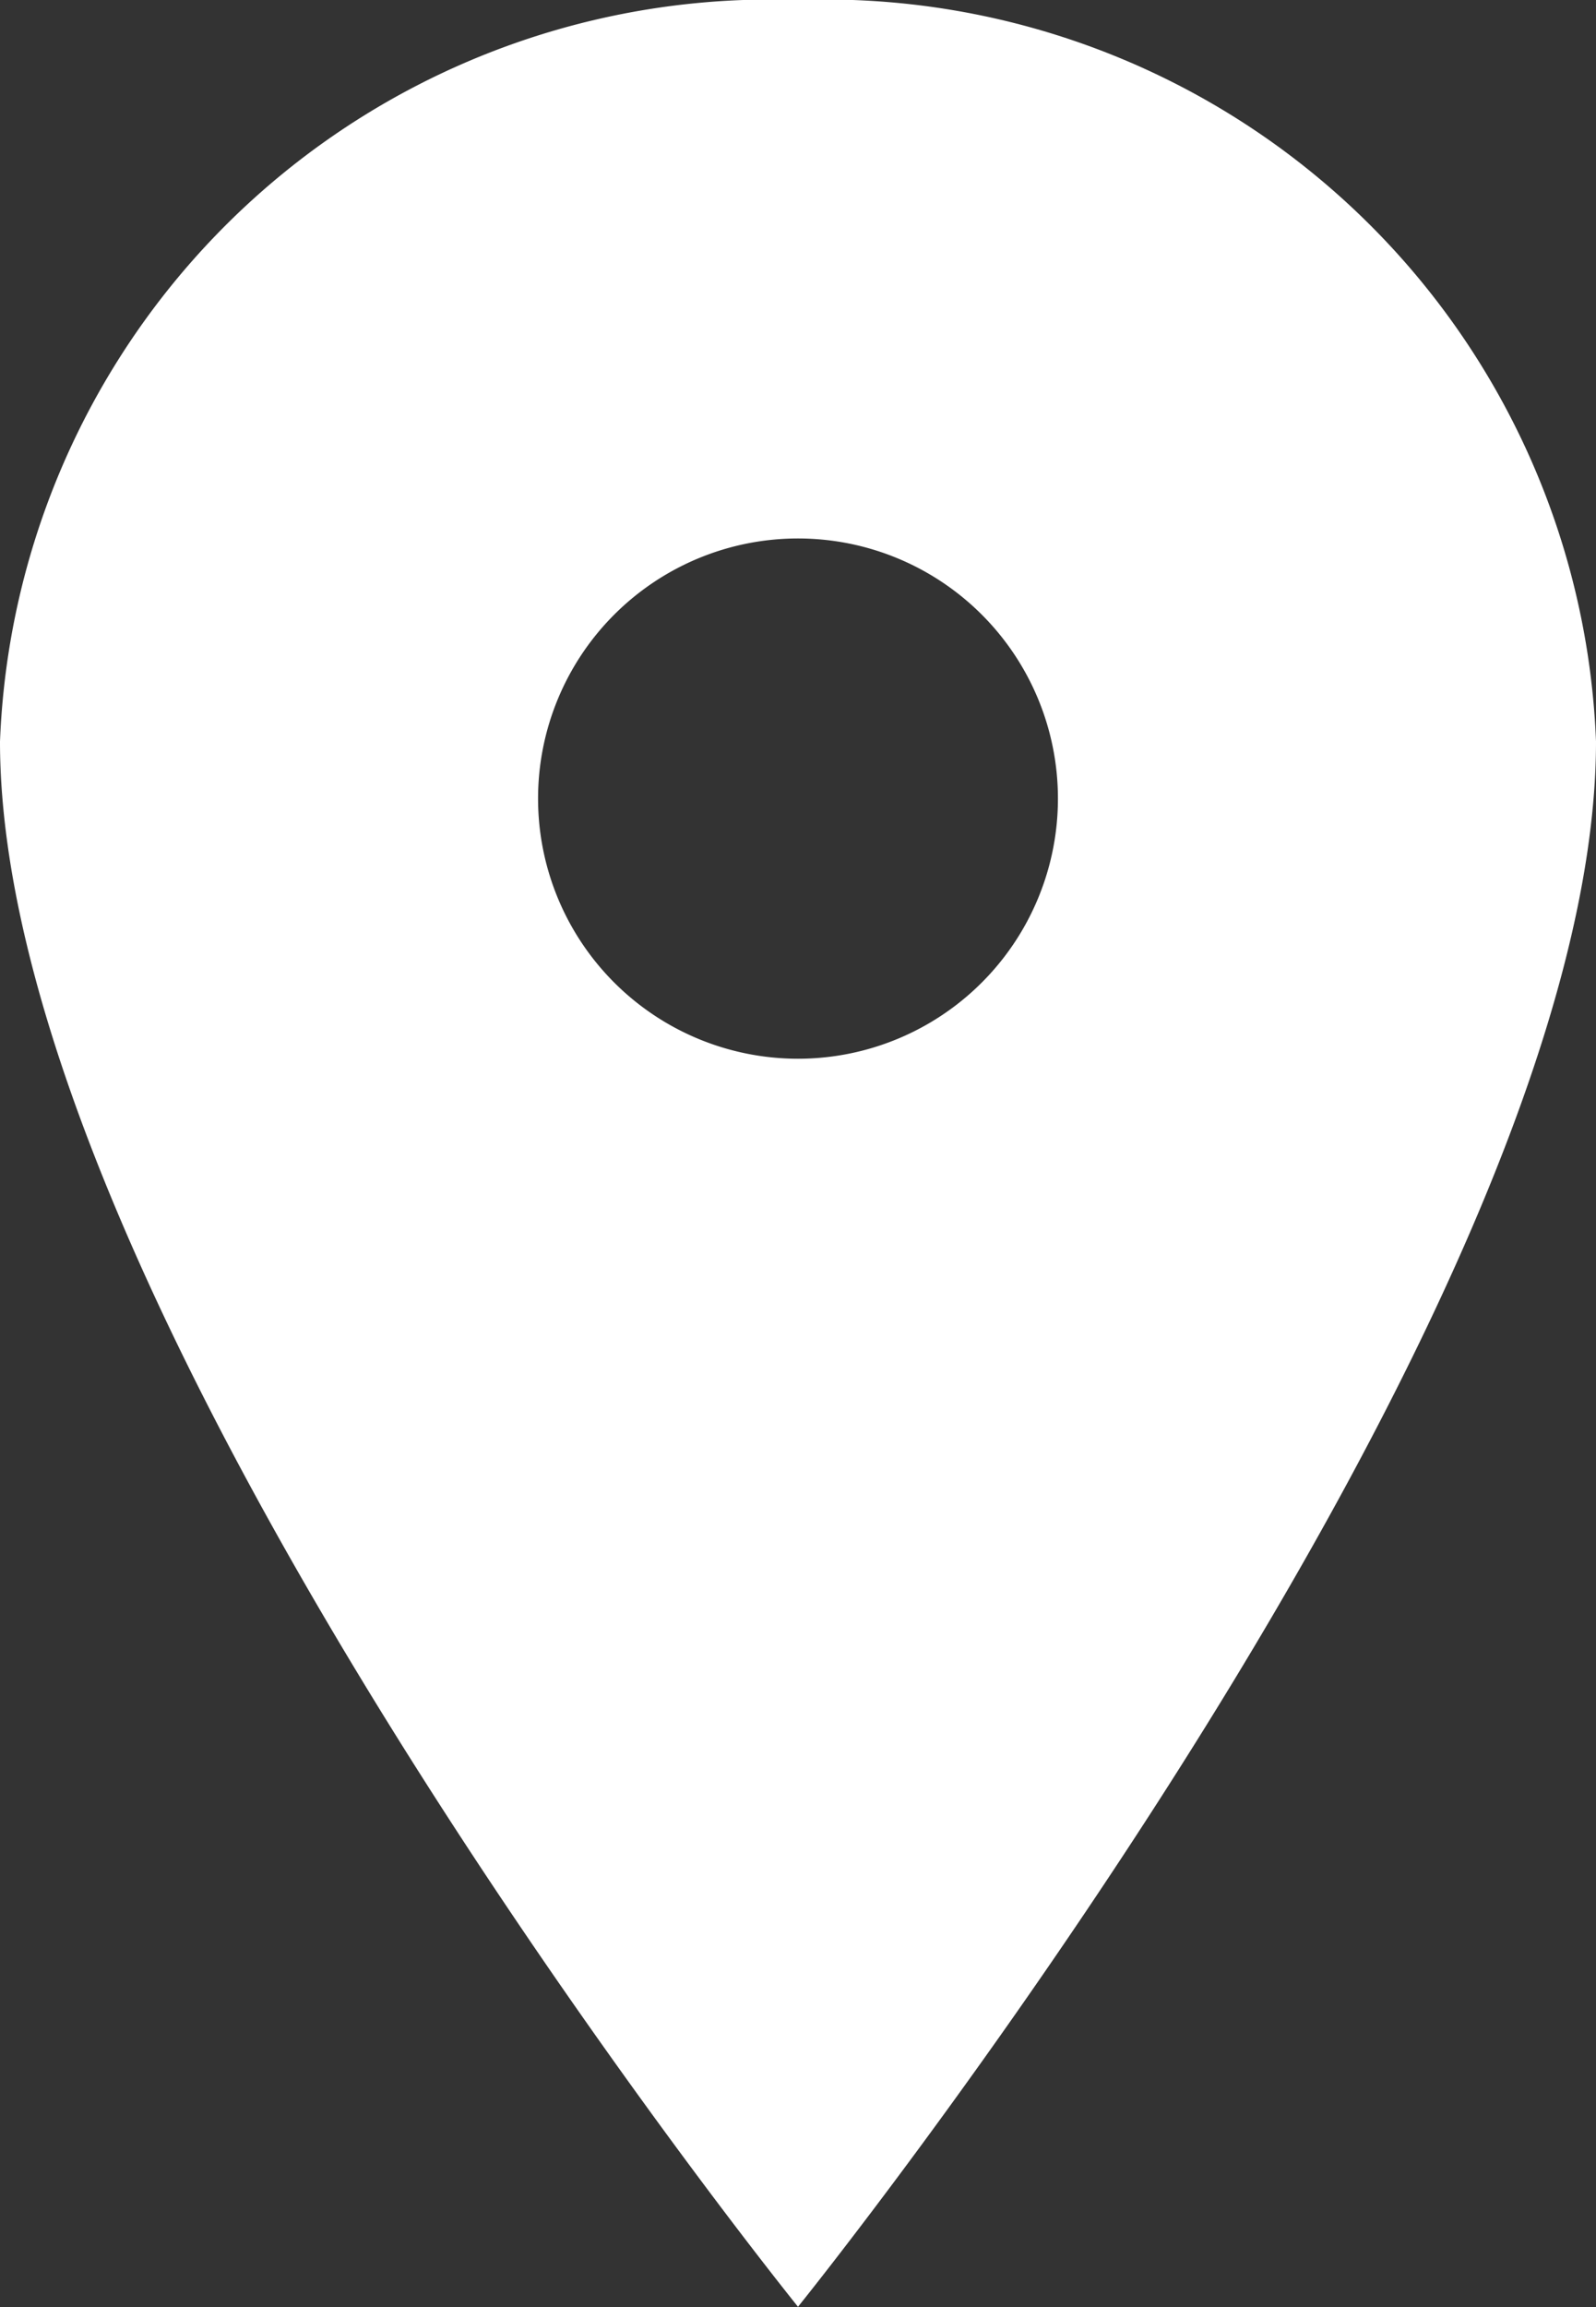 <svg xmlns="http://www.w3.org/2000/svg" width="15" height="21.667" viewBox="0 0 15 21.667">
  <rect x="0" y="0" width="15" height="21.667" fill="#333333" stroke="none"/>
  <path id="Icon_ionic-ios-pin" data-name="Icon ionic-ios-pin" d="M15.375,3.375a7.249,7.249,0,0,0-7.5,6.964c0,5.417,7.5,14.7,7.5,14.7s7.5-9.286,7.5-14.7A7.249,7.249,0,0,0,15.375,3.375Zm0,9.943a2.443,2.443,0,1,1,2.443-2.443A2.443,2.443,0,0,1,15.375,13.318Z" transform="translate(-7.875 -3.375)" fill="#fff"/>
</svg>
